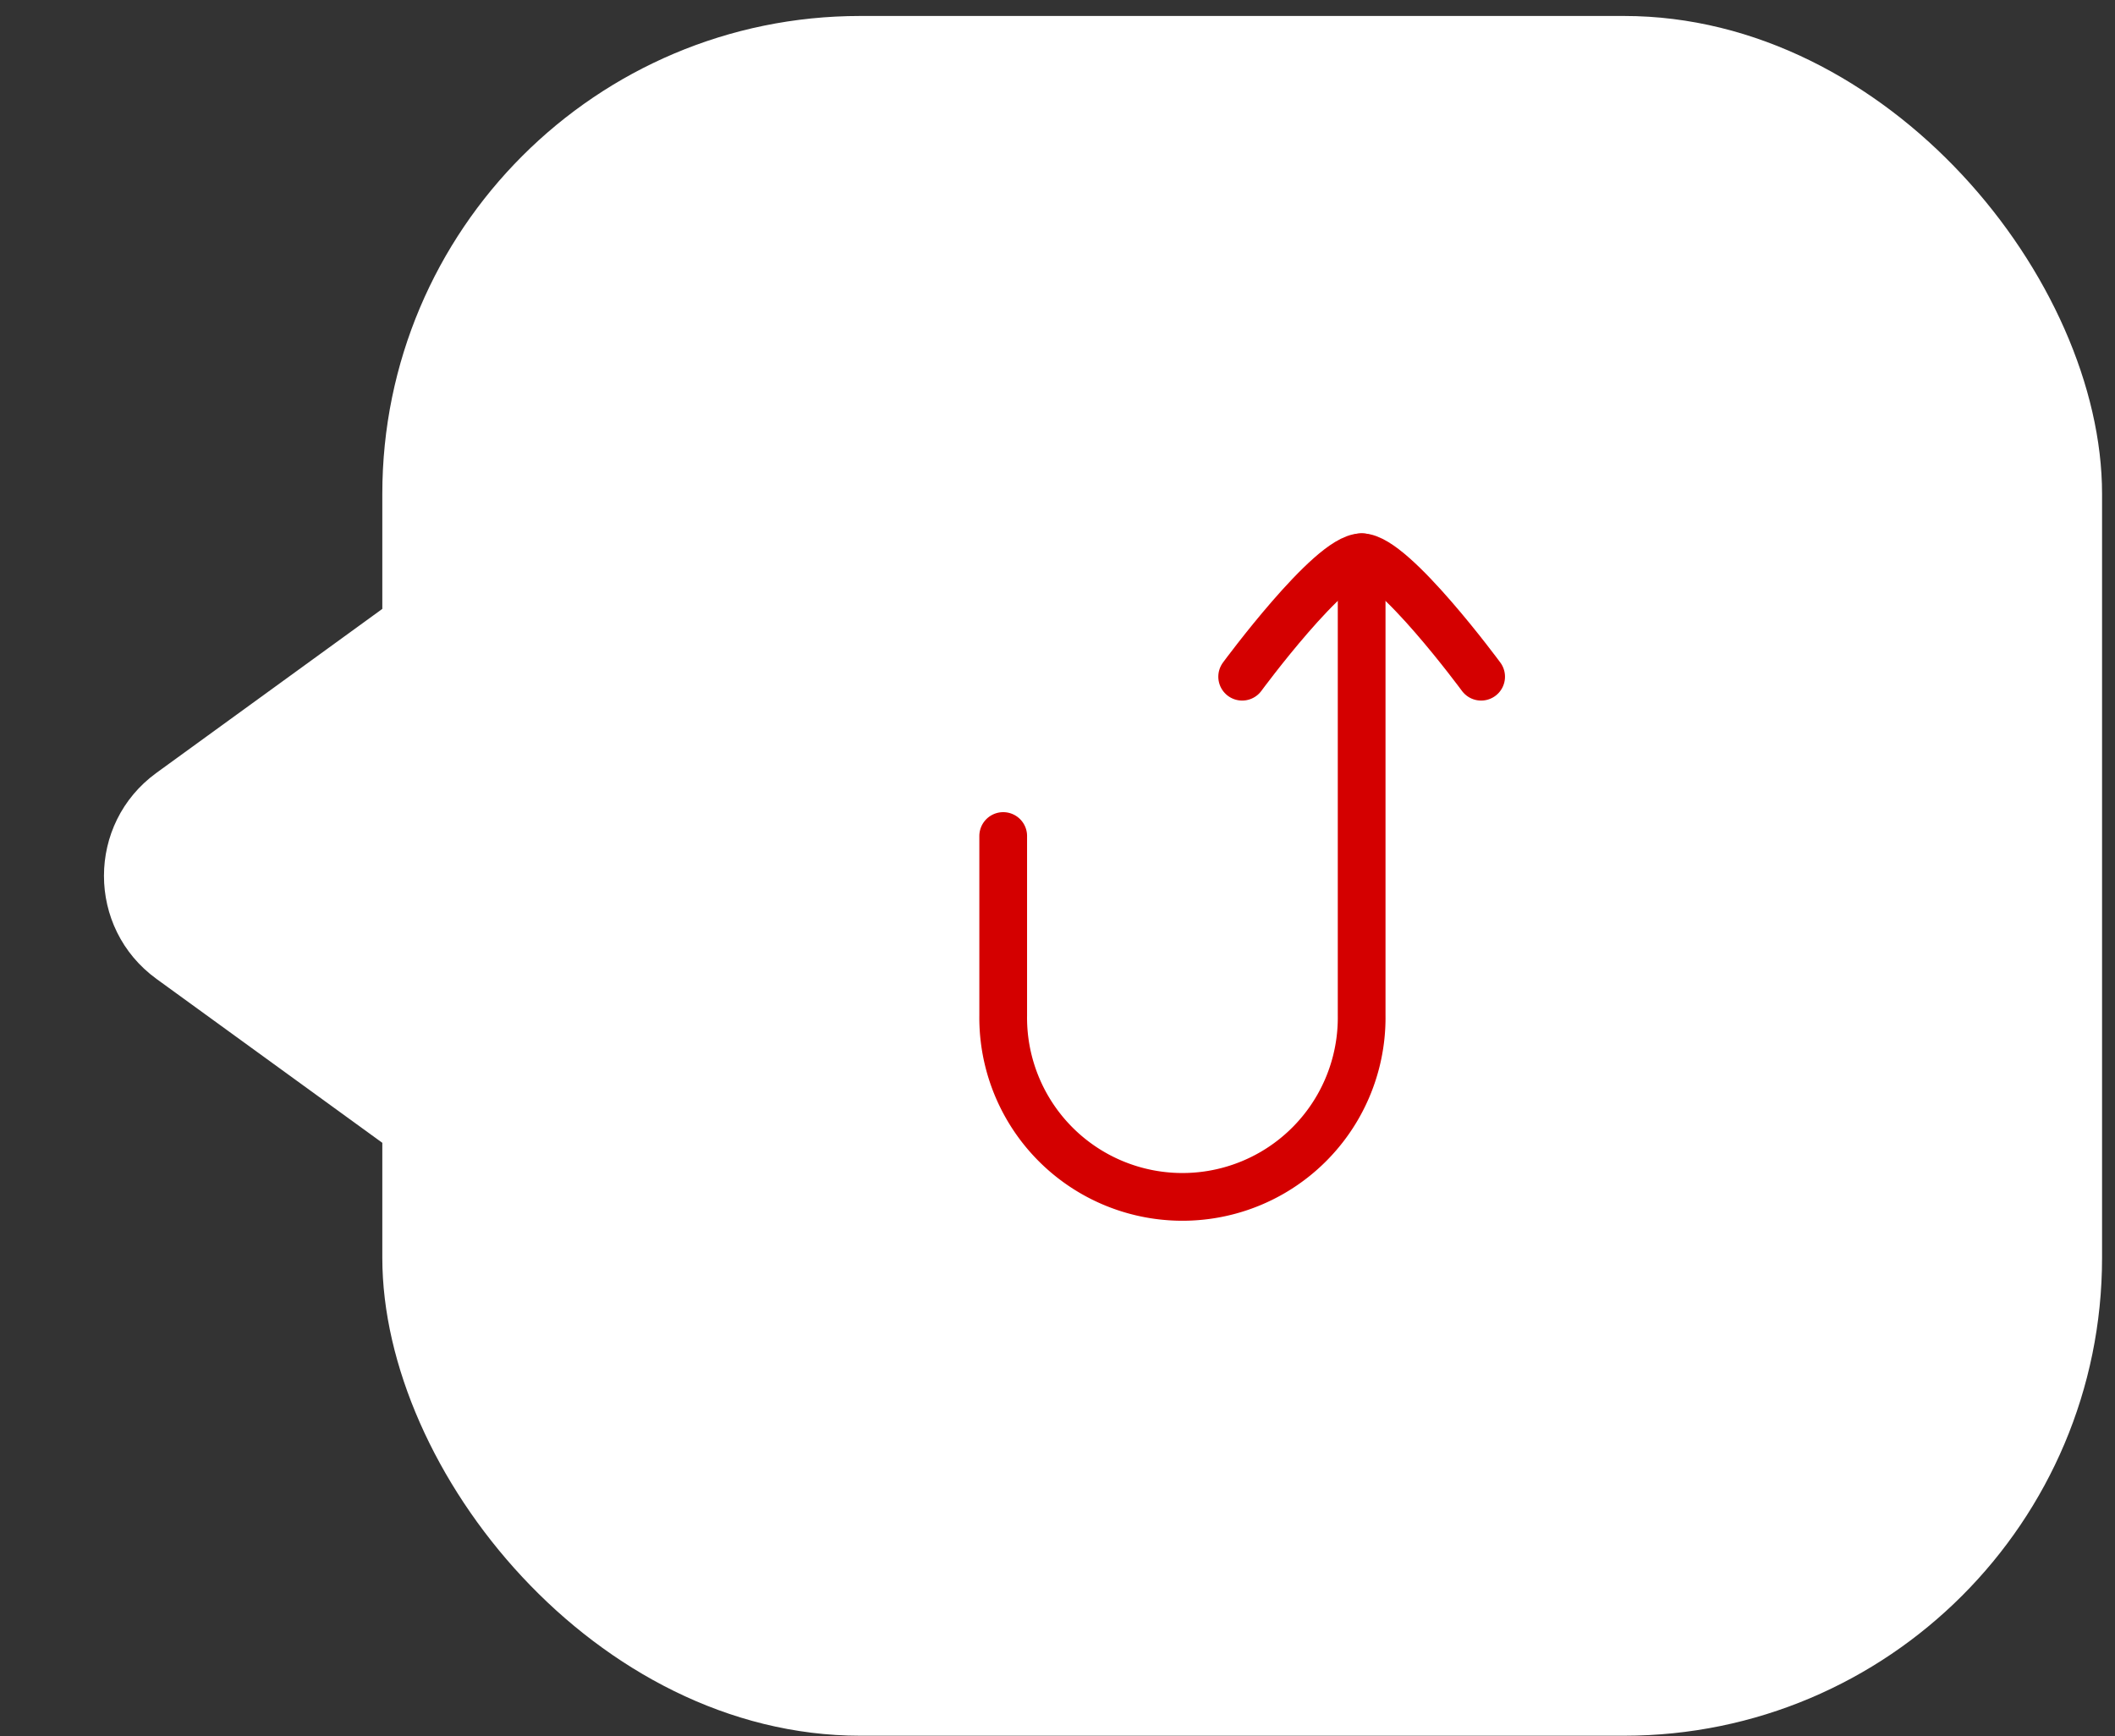 <svg xmlns="http://www.w3.org/2000/svg" width="67" height="55" fill="none" viewBox="0 0 67 55"><rect x="0" y="0" width="67" height="55" fill="#333333" stroke="none"/><rect width="54.479" height="54.479" x="12.111" y=".506" fill="#fff" rx="15.141"></rect><path stroke="#D40000" stroke-linecap="round" stroke-linejoin="round" stroke-width="1.512" d="M31.78 26.484v5.678a5.678 5.678 0 1 0 11.355 0v-14.51"></path><path stroke="#D40000" stroke-linecap="round" stroke-linejoin="round" stroke-width="1.512" d="M46.92 21.437s-2.788-3.785-3.785-3.785c-.998 0-3.785 3.785-3.785 3.785"></path><path fill="#fff" d="M4.957 31.01c-2.218-1.611-2.218-4.918 0-6.528l11.922-8.654v23.835L4.957 31.01Z"></path></svg>